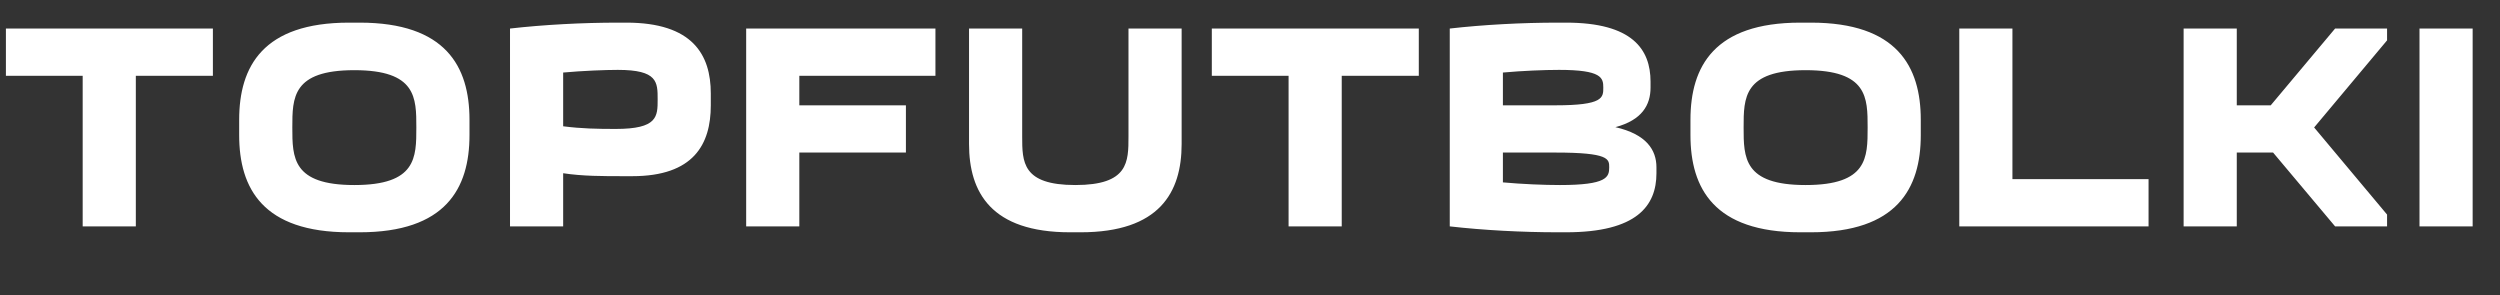 <?xml version="1.0" encoding="UTF-8"?> <svg xmlns="http://www.w3.org/2000/svg" width="254" height="30" viewBox="0 0 254 30" fill="none"><rect x="0" y="0" width="254" height="30" fill="#333333" stroke="none"/> <path d="M13.8 23H8.4V7.7H0.6V2.9H21.63V7.7H13.8V23ZM24.3 13.73V12.17C24.3 6.74 26.73 2.3 35.46 2.3H36.54C45.27 2.3 47.7 6.74 47.7 12.17V13.73C47.7 19.16 45.27 23.6 36.54 23.6H35.46C26.73 23.6 24.3 19.16 24.3 13.73ZM29.7 12.95C29.7 16.01 29.7 18.8 36 18.8C42.3 18.8 42.3 16.01 42.3 12.95C42.3 9.92 42.3 7.13 36 7.13C29.7 7.13 29.7 9.92 29.7 12.95ZM72.217 9.5V10.7C72.217 14.66 70.477 17.9 64.237 17.9H63.397C61.237 17.9 59.167 17.9 57.217 17.6V23H51.817V2.9C55.237 2.51 59.167 2.3 62.797 2.3H63.637C70.357 2.3 72.217 5.54 72.217 9.5ZM62.557 13.1C66.817 13.1 66.817 11.84 66.817 10.1C66.817 8.33 66.817 7.1 62.767 7.1C61.507 7.1 59.197 7.19 57.217 7.37V12.83C59.077 13.07 60.697 13.1 62.557 13.1ZM95.041 2.9V7.7H81.211V10.7H92.041V15.5H81.211V23H75.811V2.9H95.041ZM114.654 2.9H120.054V14.63C120.054 19.55 117.804 23.6 109.794 23.6H108.714C100.704 23.6 98.454 19.55 98.454 14.63V2.9H103.854V13.85C103.854 16.46 103.854 18.8 109.254 18.8C114.654 18.8 114.654 16.46 114.654 13.85V2.9ZM136.32 23H130.92V7.7H123.12V2.9H144.15V7.7H136.32V23ZM147.295 2.9C150.715 2.51 154.645 2.3 158.275 2.3H159.115C165.835 2.3 167.695 5 167.695 8.3V8.9C167.695 10.67 166.825 12.2 164.125 12.92C167.275 13.64 168.295 15.23 168.295 17V17.6C168.295 20.9 166.315 23.6 159.115 23.6H158.275C154.645 23.6 150.715 23.39 147.295 23V2.9ZM158.395 7.1C156.925 7.1 154.675 7.19 152.695 7.37V10.7H158.035C162.895 10.7 162.895 9.92 162.895 8.9C162.895 7.91 162.745 7.1 158.395 7.1ZM158.035 15.5H152.695V18.53C154.675 18.71 156.895 18.8 158.485 18.8C163.285 18.8 163.495 17.99 163.495 17C163.495 16.16 163.495 15.5 158.035 15.5ZM171.751 13.73V12.17C171.751 6.74 174.181 2.3 182.911 2.3H183.991C192.721 2.3 195.151 6.74 195.151 12.17V13.73C195.151 19.16 192.721 23.6 183.991 23.6H182.911C174.181 23.6 171.751 19.16 171.751 13.73ZM177.151 12.95C177.151 16.01 177.151 18.8 183.451 18.8C189.751 18.8 189.751 16.01 189.751 12.95C189.751 9.92 189.751 7.13 183.451 7.13C177.151 7.13 177.151 9.92 177.151 12.95ZM218.293 23H199.063V2.9H204.463V18.2H218.293V23ZM221.856 2.9H227.256V10.7H230.706L237.246 2.9H242.526V4.1L235.116 12.95L242.526 21.8V23H237.246L230.946 15.5H227.256V23H221.856V2.9ZM245.821 2.9H251.221V23H245.821V2.9Z" fill="white"></path> </svg> 